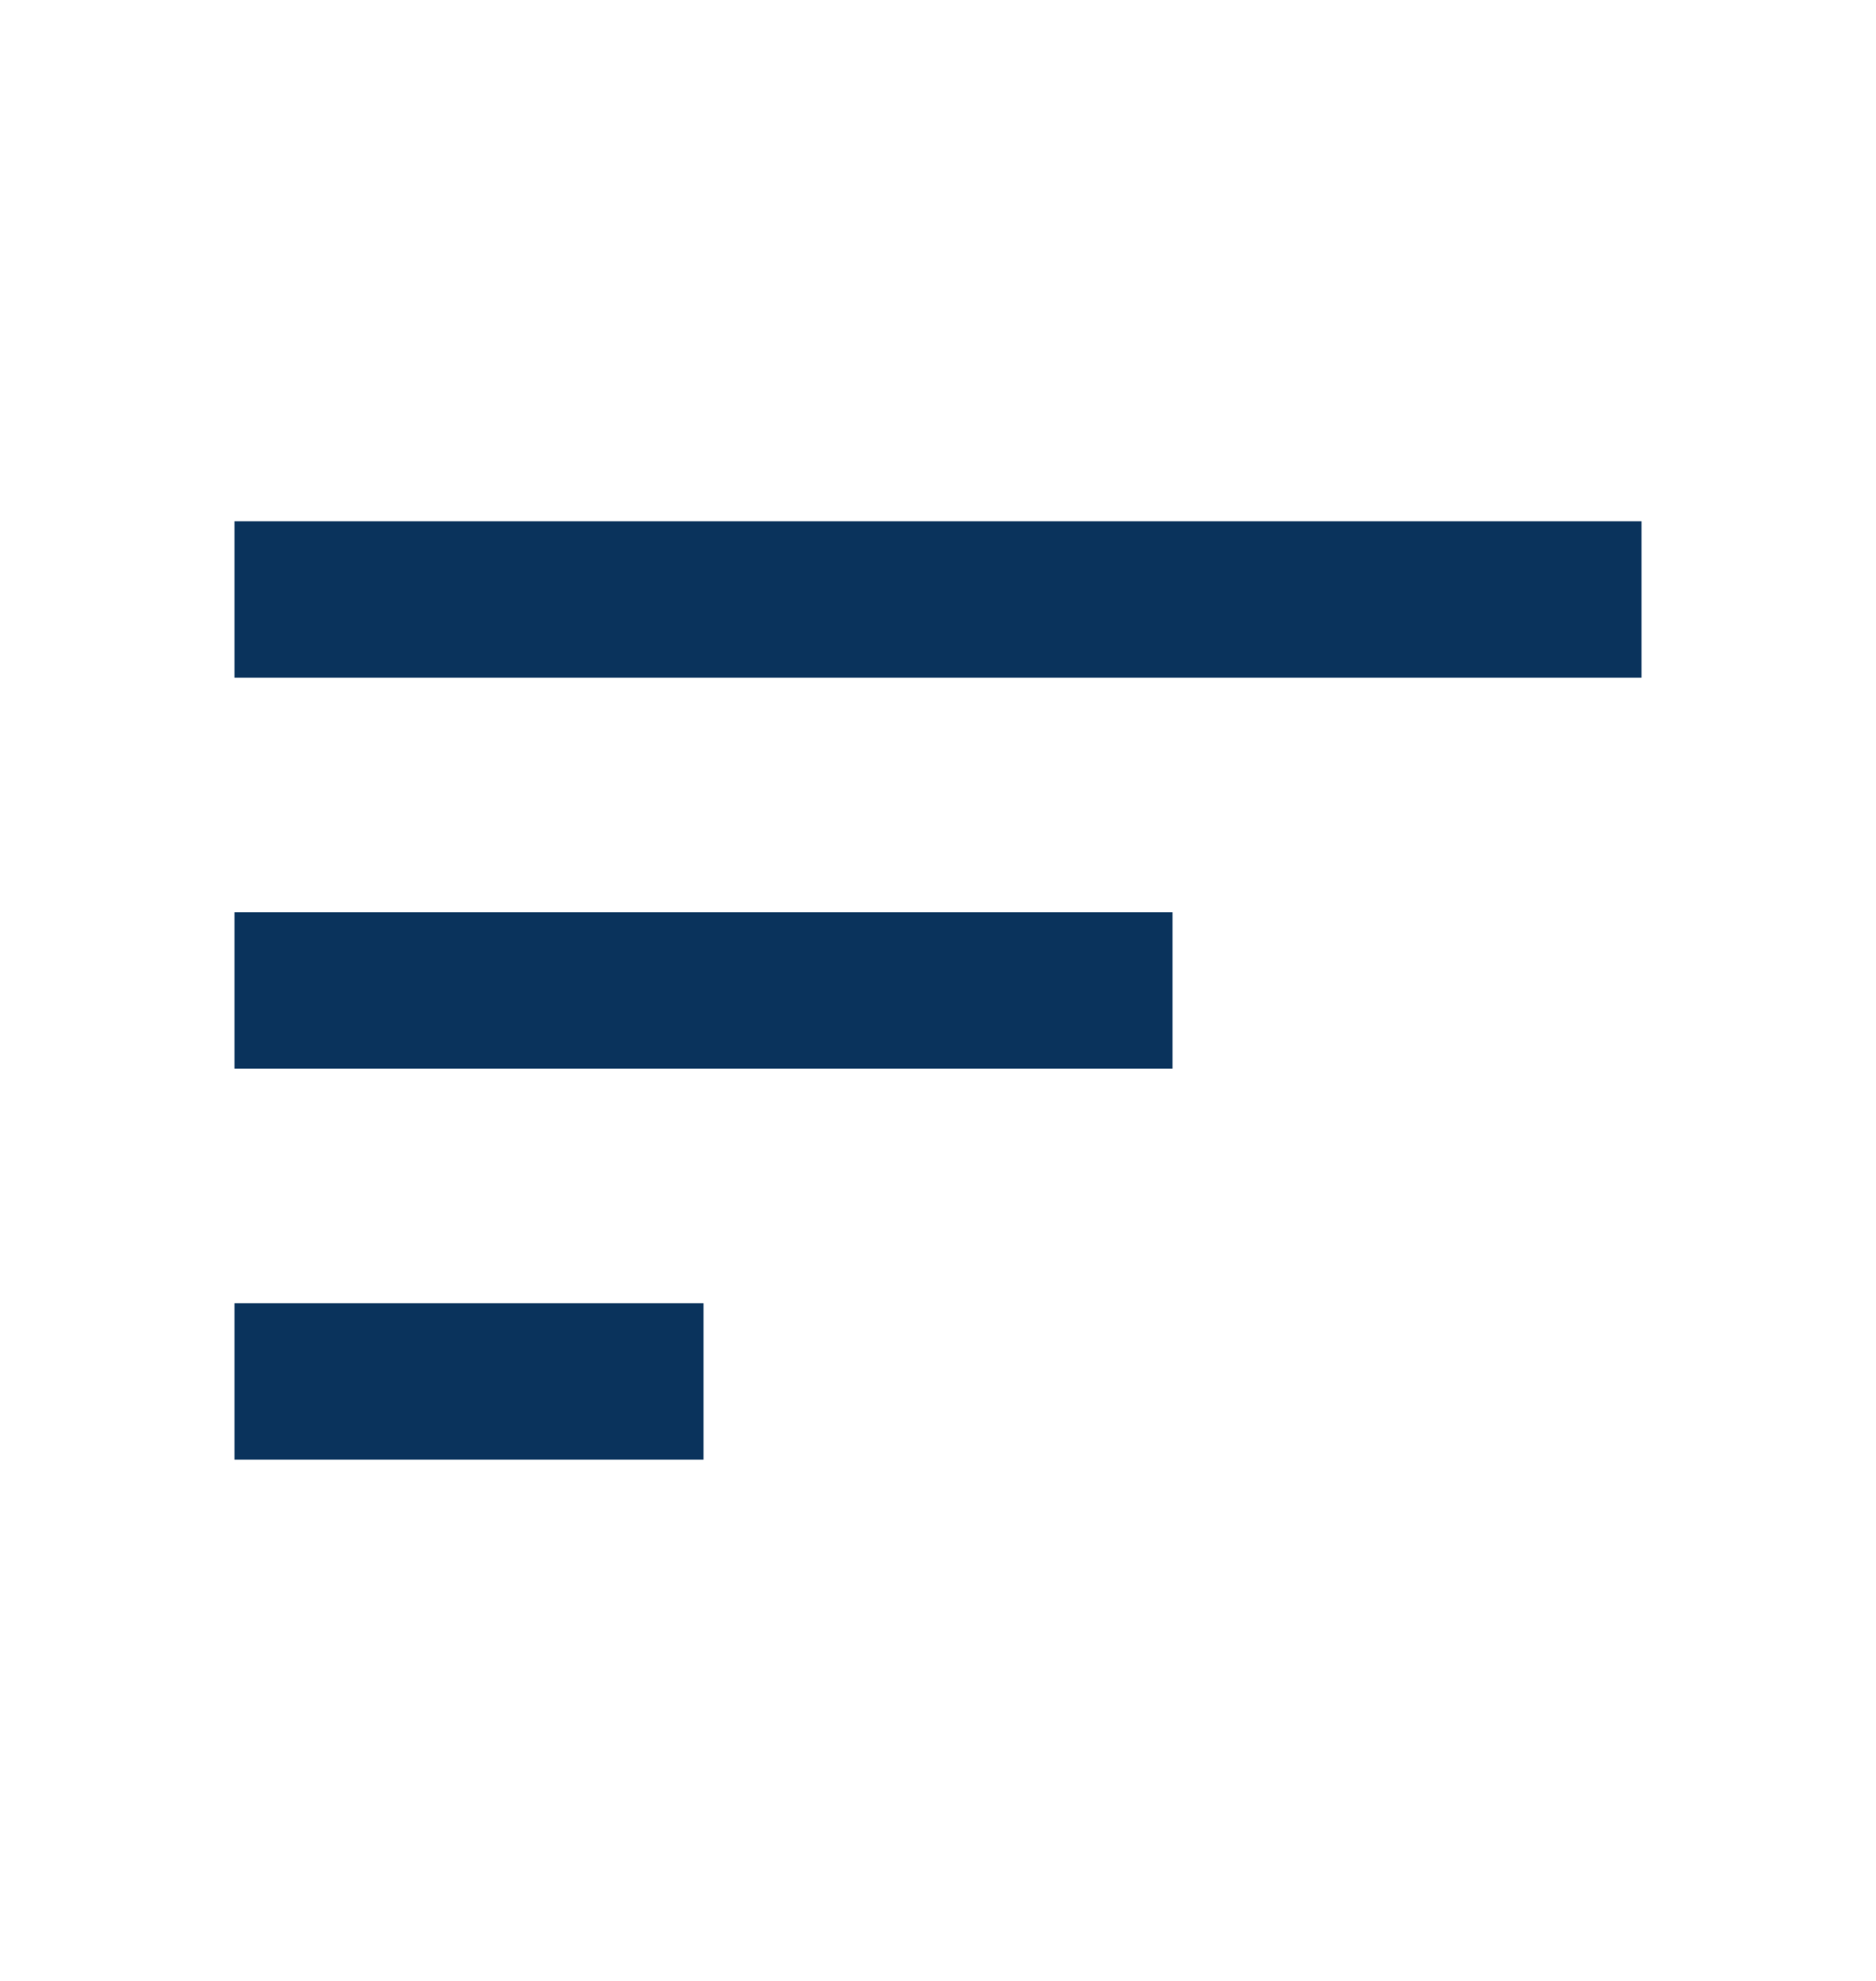 <svg width="18" height="19" viewBox="0 0 18 19" fill="none" xmlns="http://www.w3.org/2000/svg">
<path d="M2.25 14H6.75V12.5H2.25V14ZM2.25 5V6.5H15.75V5H2.25ZM2.25 10.25H11.25V8.75H2.25V10.25Z" fill="#0A335C"/>
</svg>
